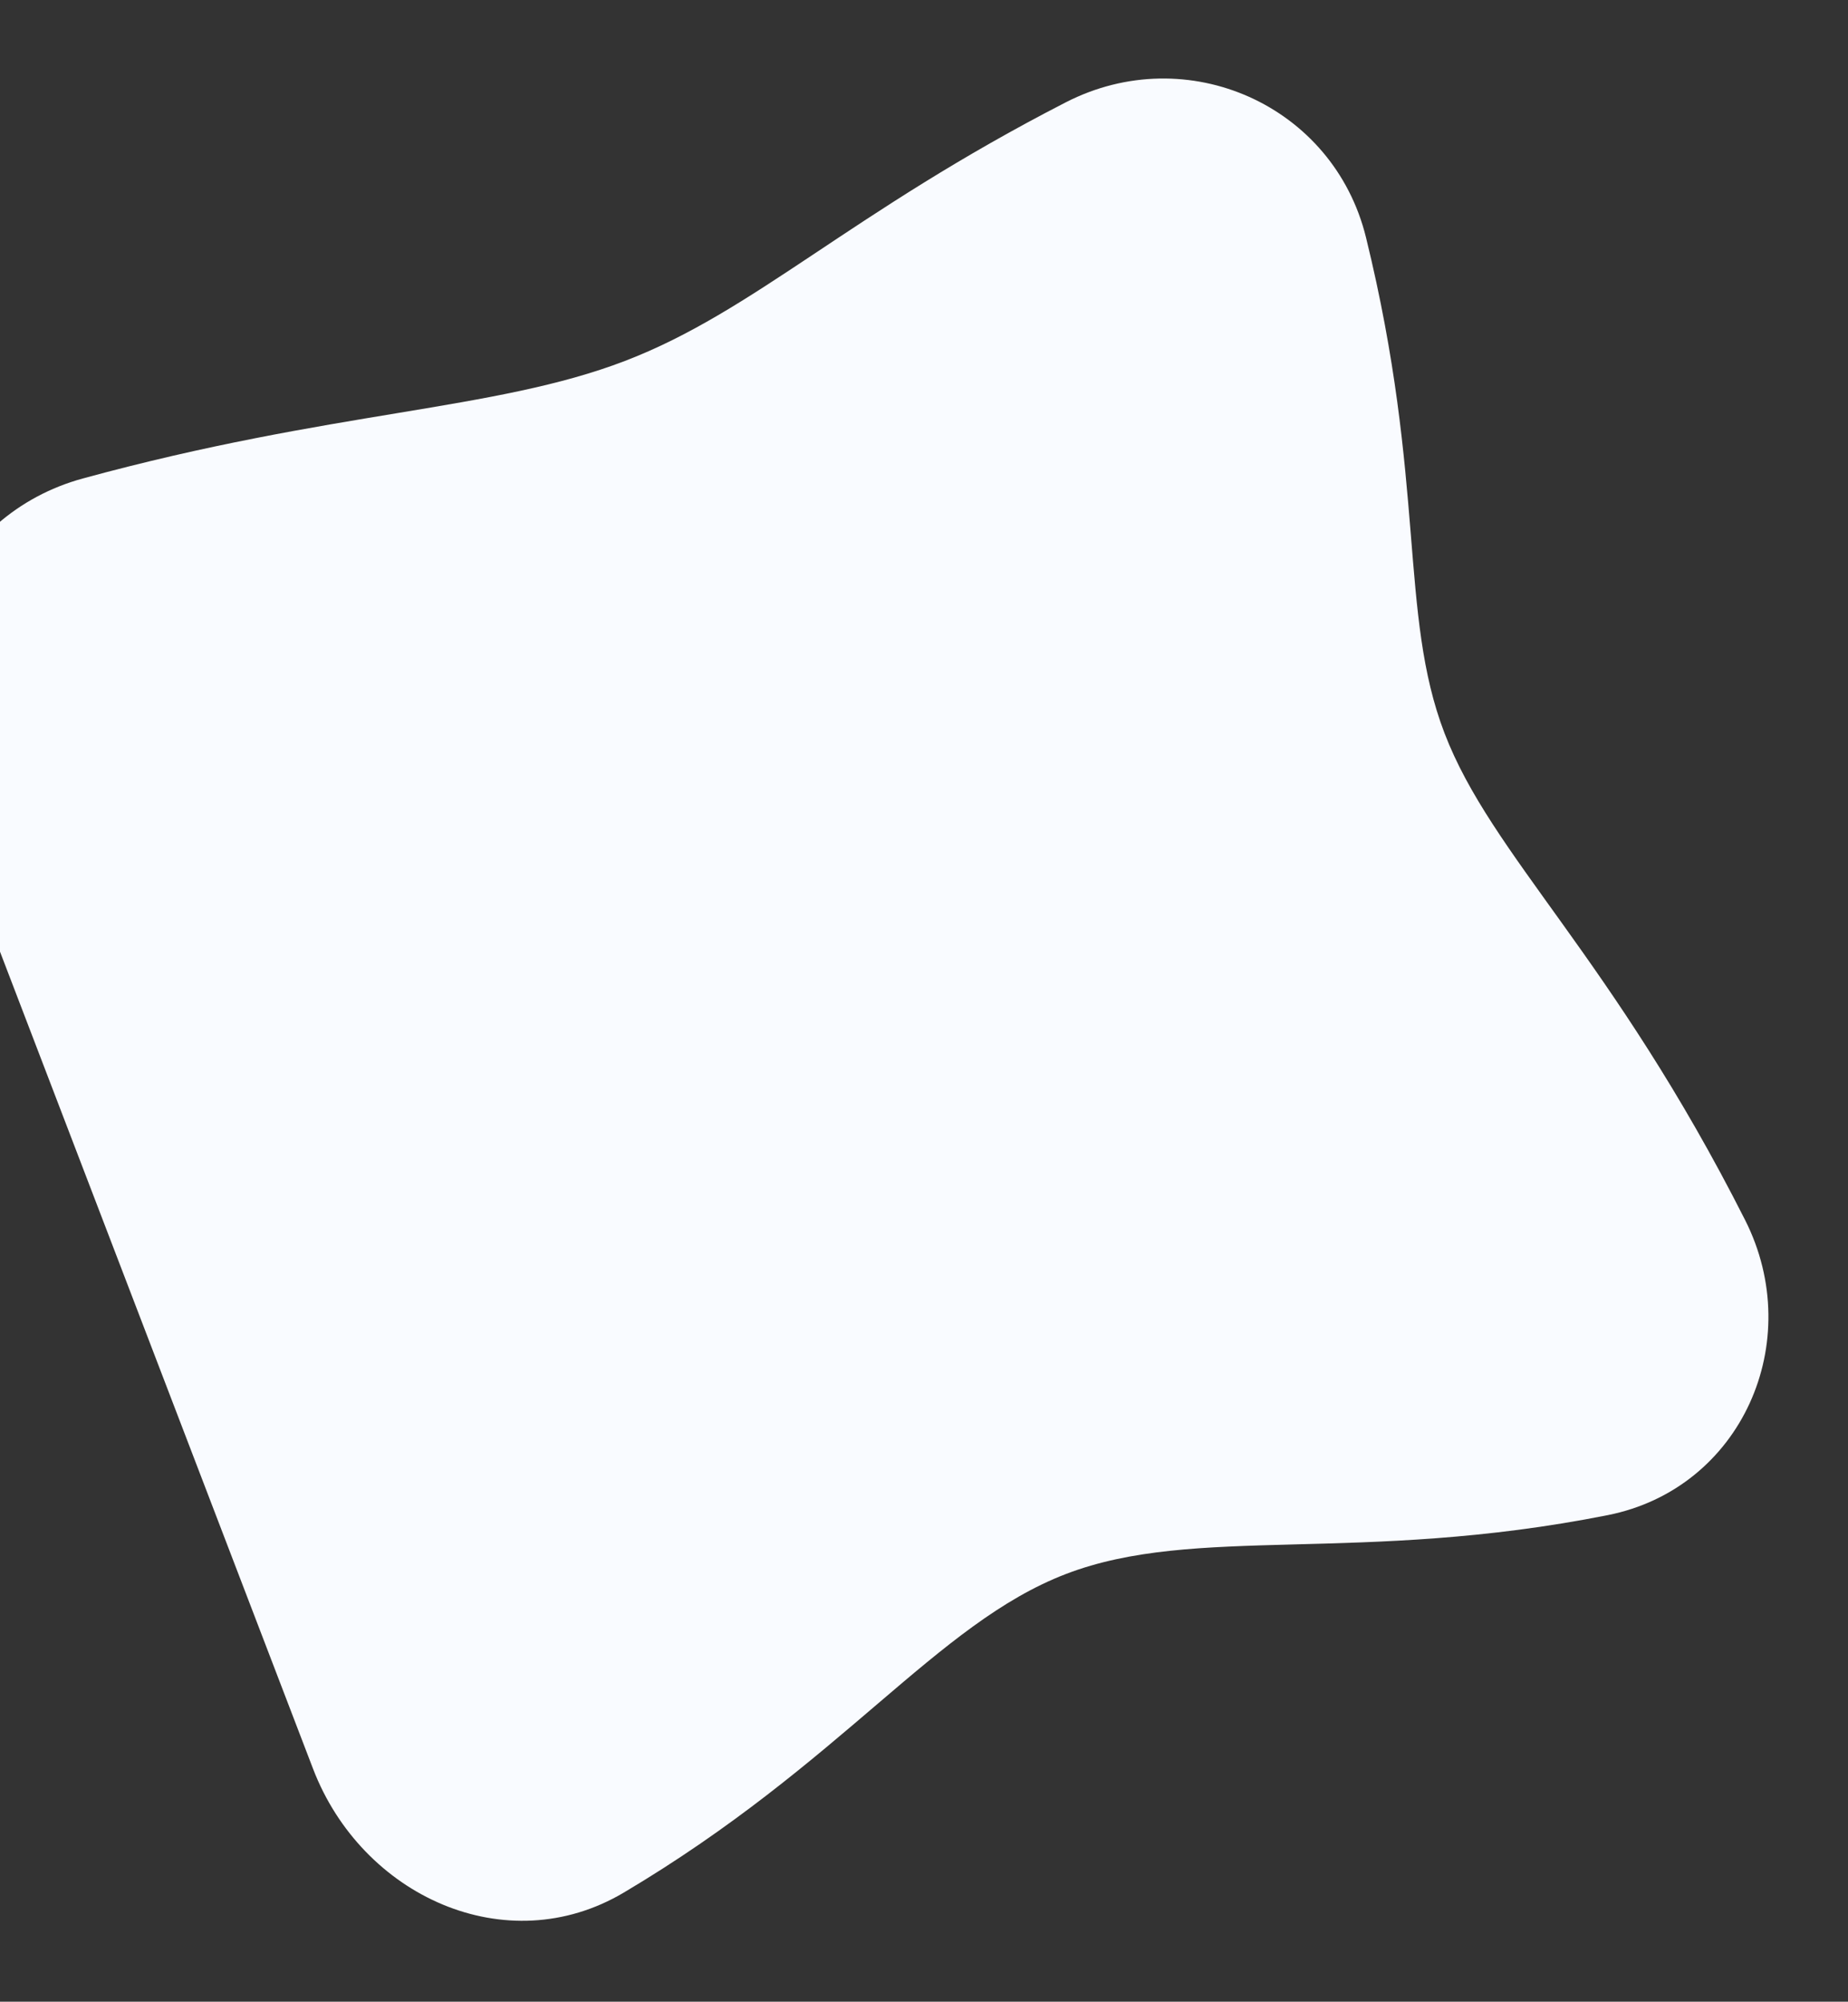 <?xml version="1.0" encoding="utf-8"?>
<svg width="726px" height="786px" viewBox="0 0 726 786" version="1.1" xmlns:xlink="http://www.w3.org/1999/xlink" xmlns="http://www.w3.org/2000/svg">
  <rect x="0" y="0" width="726" height="786" fill="#333333" stroke="none"/>
  <path d="M96.845 4.689C198.233 14.814 257.147 37.816 312.227 37.816C366.773 37.816 415.631 15.258 510.177 4.987C563.435 -0.799 608.007 43.618 601.304 96.768C588.881 195.261 560.457 239.155 560.457 289.44C560.457 341.101 590.458 394.95 602.287 510.158C607.758 563.449 563.245 608.103 510.446 599.043C412.269 582.195 357.982 544.458 303.5 544.458C248.971 544.458 195.027 582.261 96.559 599.087C43.753 608.11 0 563.572 0 510.001L0 300.106L0 96.999C0 43.428 43.539 -0.635 96.845 4.689Z" transform="matrix(0.934 -0.358 0.358 0.934 -59.606 218.175)" id="Rectangle" fill="#F9FBFF" fill-rule="evenodd" stroke="none" />
</svg>